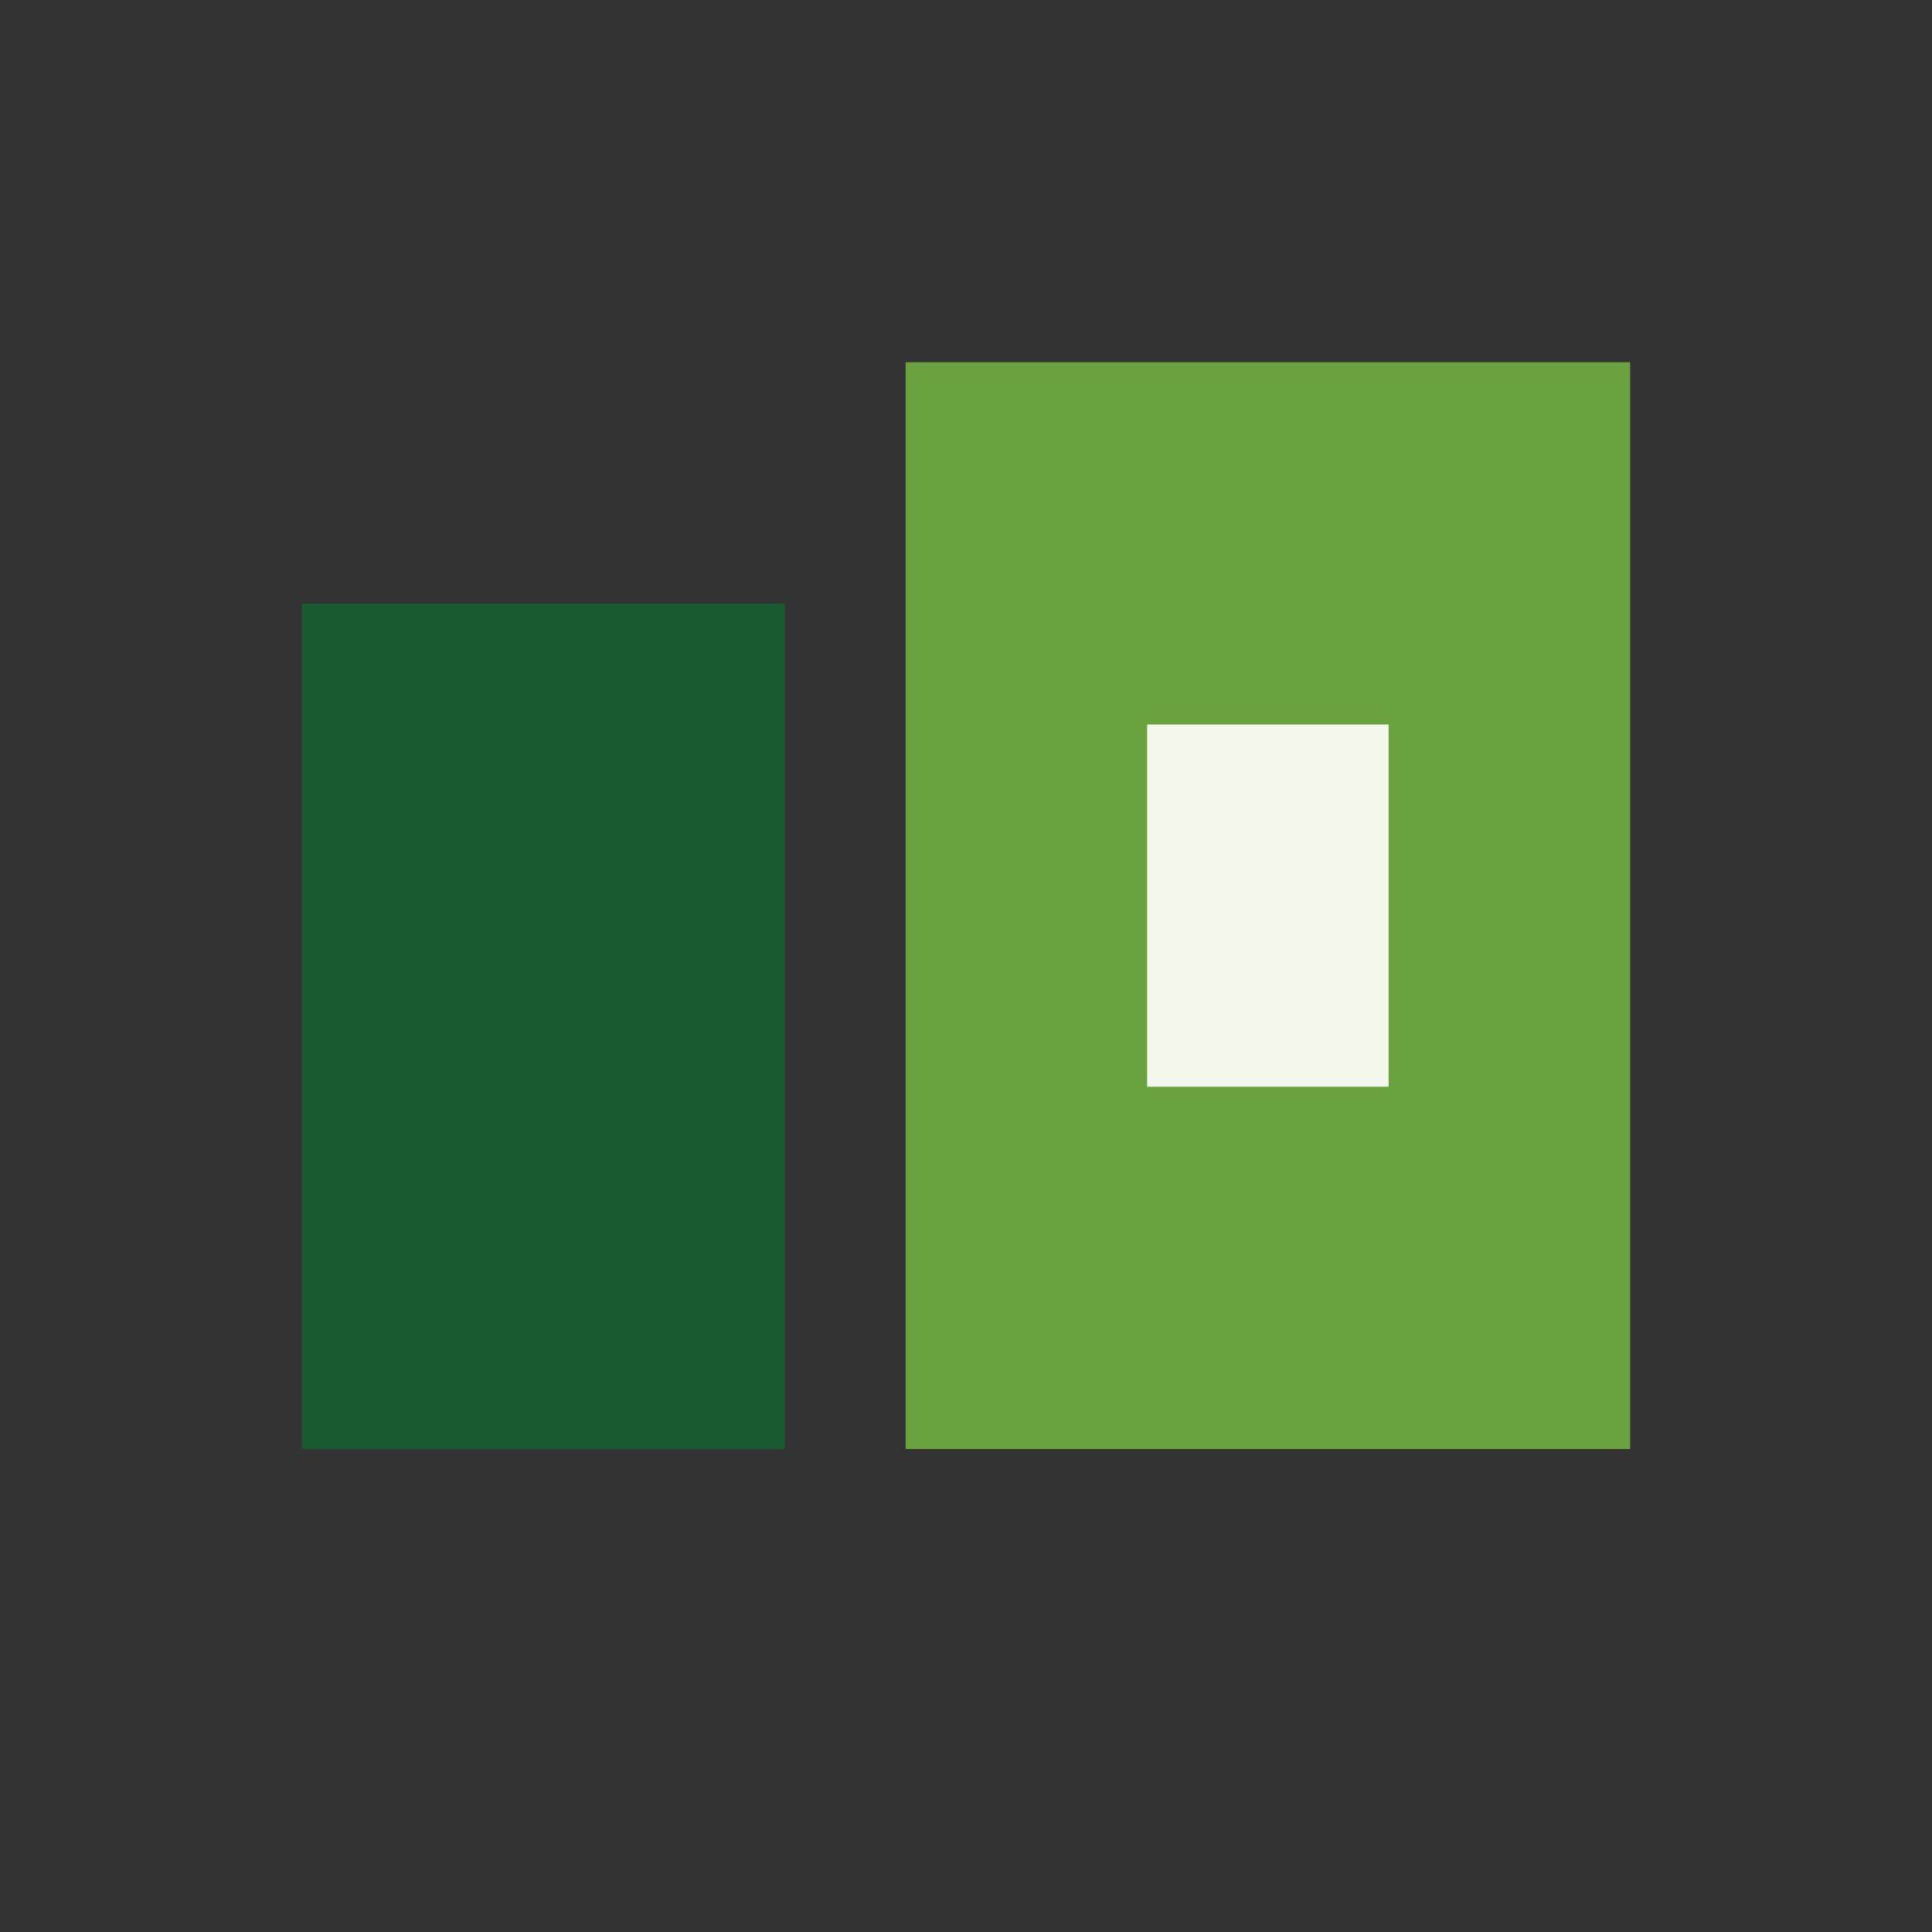 <?xml version="1.0" encoding="UTF-8"?>
<svg xmlns="http://www.w3.org/2000/svg" viewBox="0 0 32 32" width="32" height="32"><rect x="0" y="0" width="32" height="32" fill="#333333" stroke="none"/><rect x="5" y="10" width="8" height="14" fill="#195A32"/><rect x="15" y="6" width="12" height="18" fill="#69A23F"/><rect x="19" y="12" width="4" height="6" fill="#F4F7EB"/></svg>